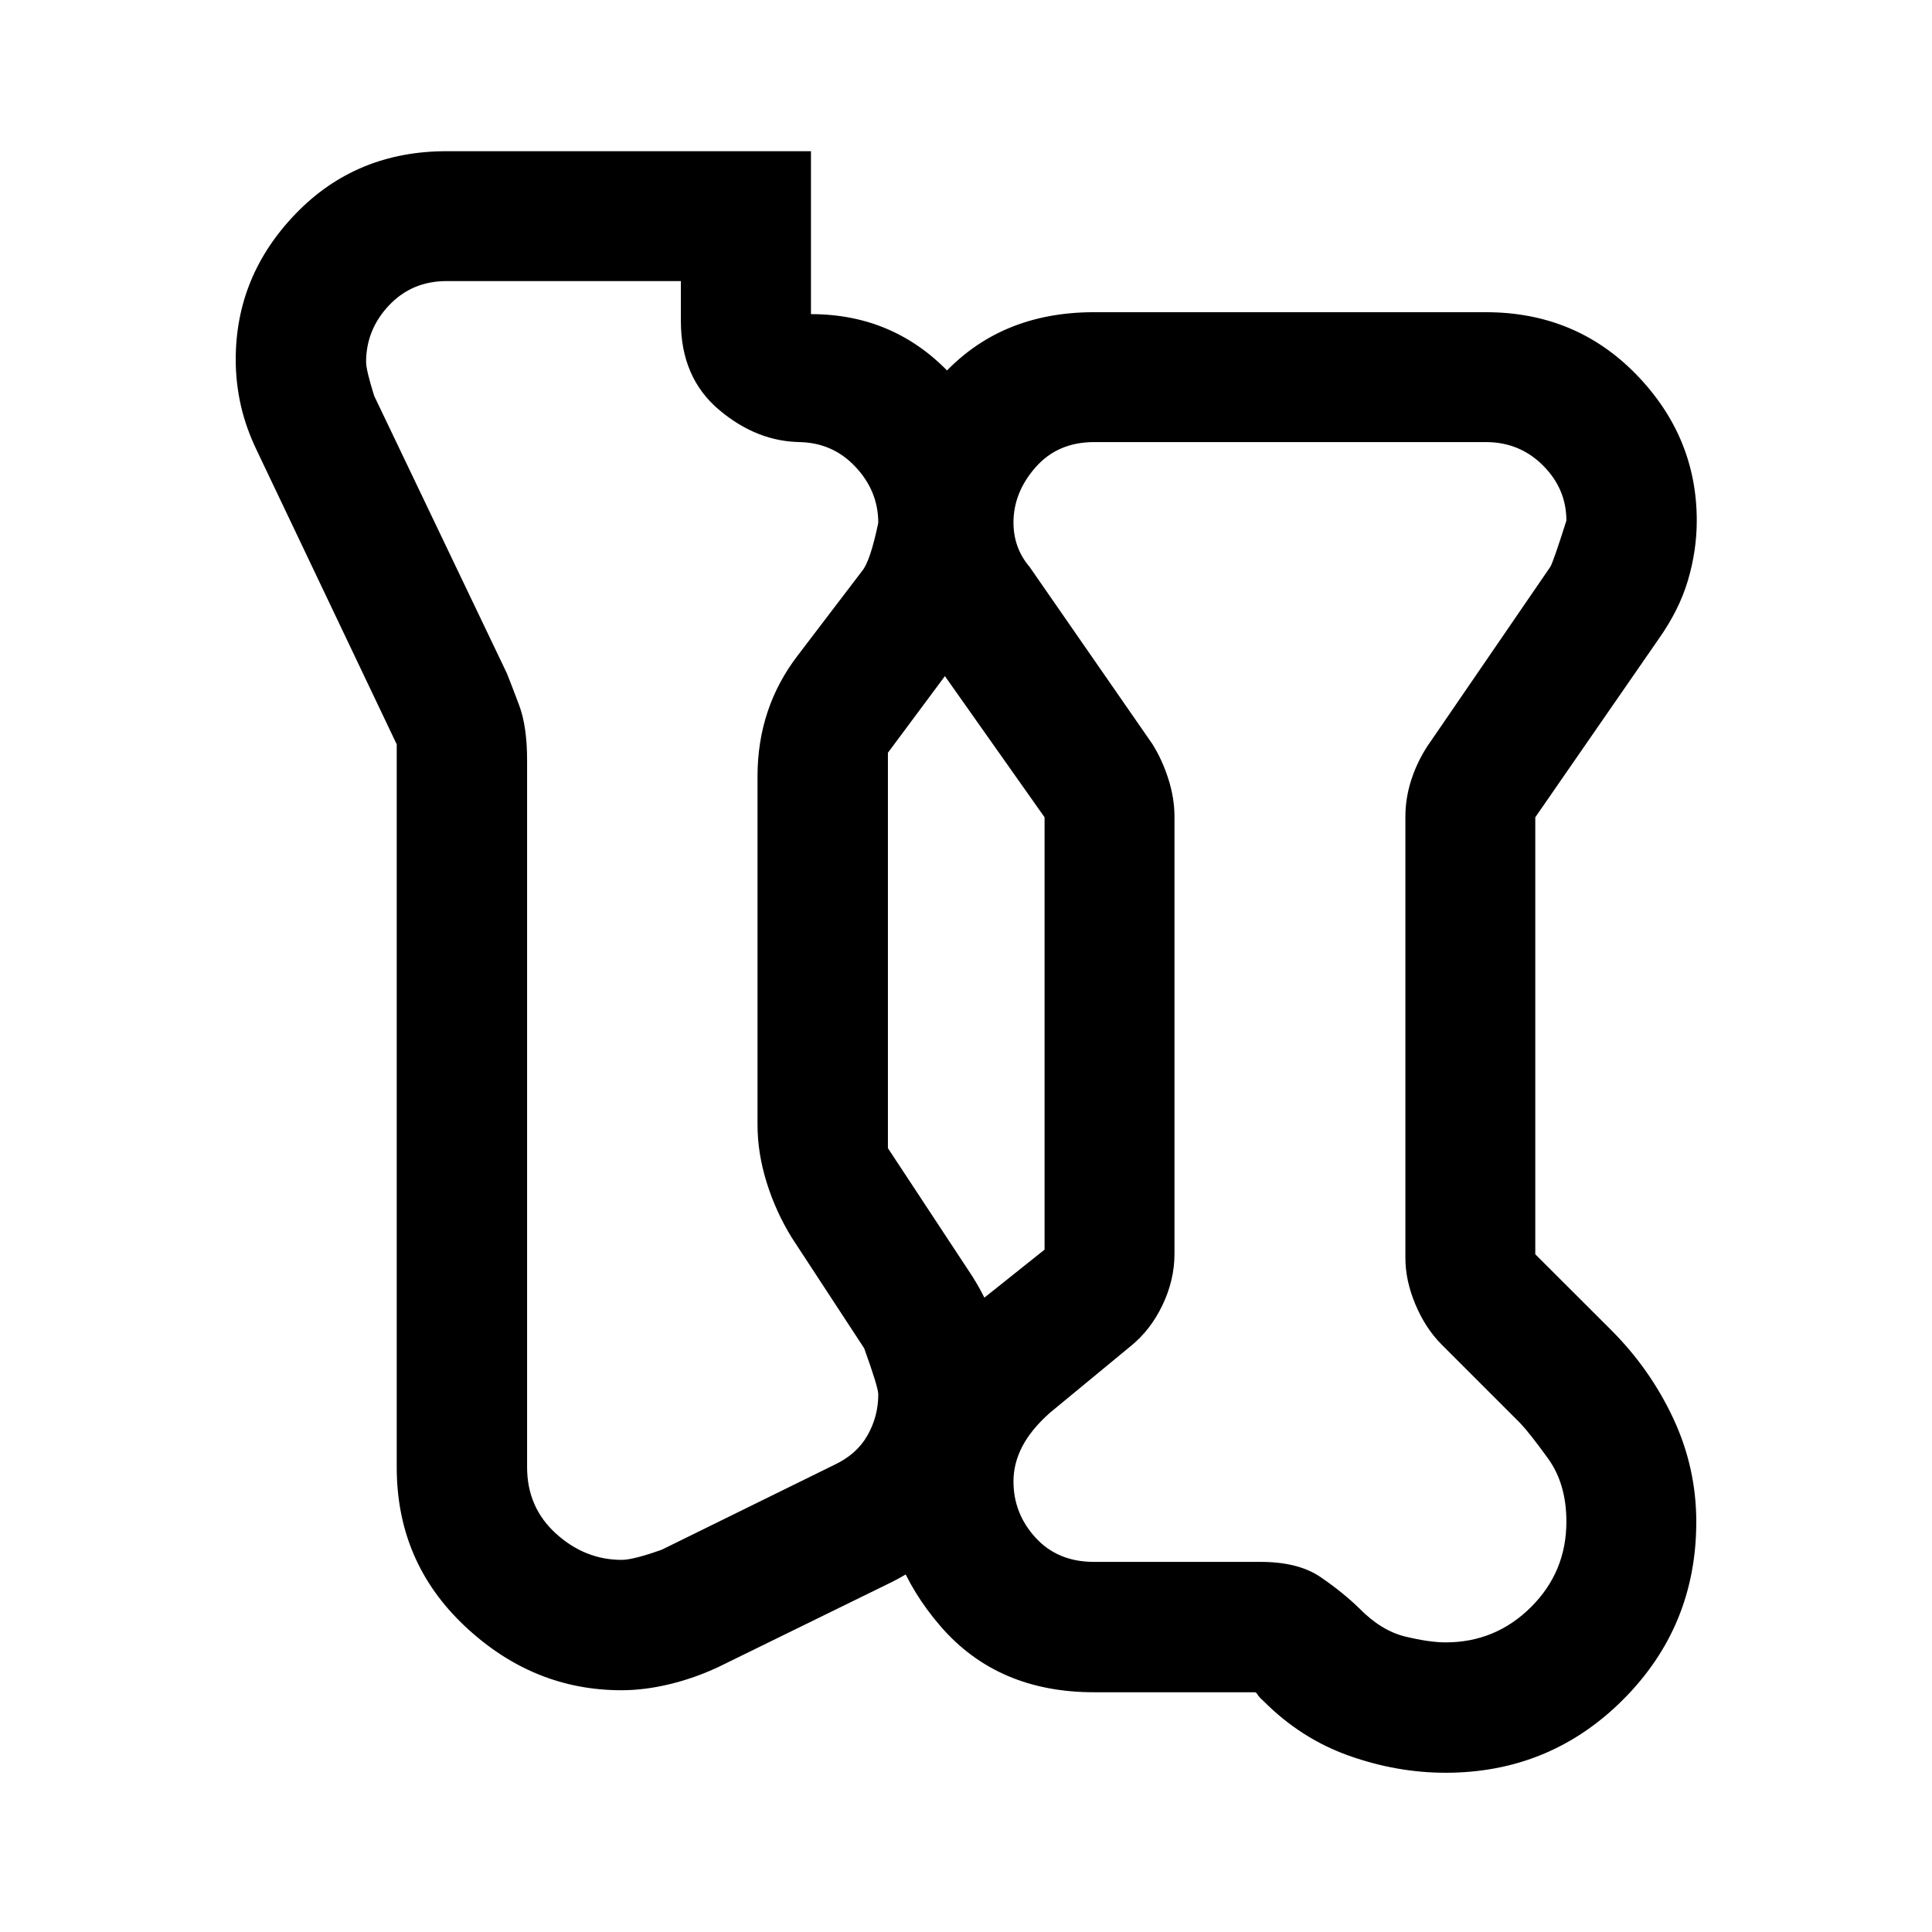 <svg xmlns="http://www.w3.org/2000/svg" width="48" height="48" viewBox="0 -960 960 960"><path d="M718.27-79.13q-24.14 0-47.99-8.47-23.85-8.46-42.5-27.2-2.24-2-2.9-3.17-.66-1.16-1.42-1.16h-79.87q-47.91 0-76.23-32.78-28.32-32.78-28.32-72.84 0-23.12 10.36-44.58 10.36-21.45 31.32-39.17l38.32-30.57v-214.82l-61.28-86.81q-9.48-14.47-14.1-29.53-4.62-15.05-4.62-30.1 0-40.9 28.82-72.72t75.73-31.82h194.74q44.61 0 74.7 30.93 30.08 30.94 30.08 72.62 0 14.83-4.36 29.61t-14.6 29.25l-61.28 88.57v217.12l37.56 37.51q19.49 19.46 30.96 43.97 11.48 24.51 11.48 51.46 0 51.96-36.34 88.33t-88.26 36.37Zm.06-64.78q24.76 0 42.38-17.5t17.62-42.5q0-18.76-9.12-31.38-9.12-12.62-13.88-17.62l-39-39q-8-8-13-19.88-5-11.88-5-23.12v-219.36q0-9.06 2.88-18.06 2.88-9 8.12-17l61-89q1.52-2.52 8-22.98 0-15.78-11.62-27.4t-28.38-11.62H543.66q-18.07 0-29.07 12.5t-11 27.5q0 6.24 2 11.79 2 5.54 6 10.21l61 88q5 8 8 17.5t3 18.5v217.39q0 13.01-6 25.52t-16 20.51l-40 33q-9.24 8.24-13.62 16.66-4.38 8.43-4.38 17.34 0 16 11 28t28.96 12h82.78q18.76 0 29.76 7.5t19.24 15.5q11 11.24 23 14.12 12 2.88 20 2.88Zm-361.5 12.3q-11.72 5.48-24.14 8.48-12.41 3-23.92 3-43.92 0-77.78-31.83t-33.86-78.95v-359.22l-69.52-146.04q-5.48-11.38-7.98-22.55t-2.5-22.65q0-41.66 29.94-72.58 29.93-30.92 74.84-30.92h181.05v80.96q41.91 0 70.07 30.56 28.17 30.57 28.17 73.26 0 15.72-4.86 31.32t-16.1 30.31l-39.04 52.5v196.48l42.04 63.81q8.48 13.47 13.22 28.55 4.74 15.07 4.74 30.13 0 28.42-14.72 53.48-14.72 25.05-43.15 39.53l-86.5 42.37Zm-28-58.35 85.58-42.08q11.24-5.24 16.62-14.7 5.38-9.45 5.38-20.41 0-3.48-7-22.89l-36-55q-8-13-12.5-27.53-4.5-14.53-4.5-28.46v-173.29q0-16.92 5-31.95 5-15.03 15-28.06l32-42q4-4.76 8-23.88 0-15.88-11.5-28t-28.5-12.12h1.92q-22 0-41-16t-19-44v-20H221.91q-17.24 0-28.62 12.07-11.38 12.07-11.38 28.17 0 3.96 4 16.76l66 138q2 5 6 15.62t4 27.38v351.34q0 20.03 14.38 33.05 14.38 13.03 32.62 13.03 5.76 0 19.92-5.05ZM640.96-442Zm-331.92-61Z"/></svg>